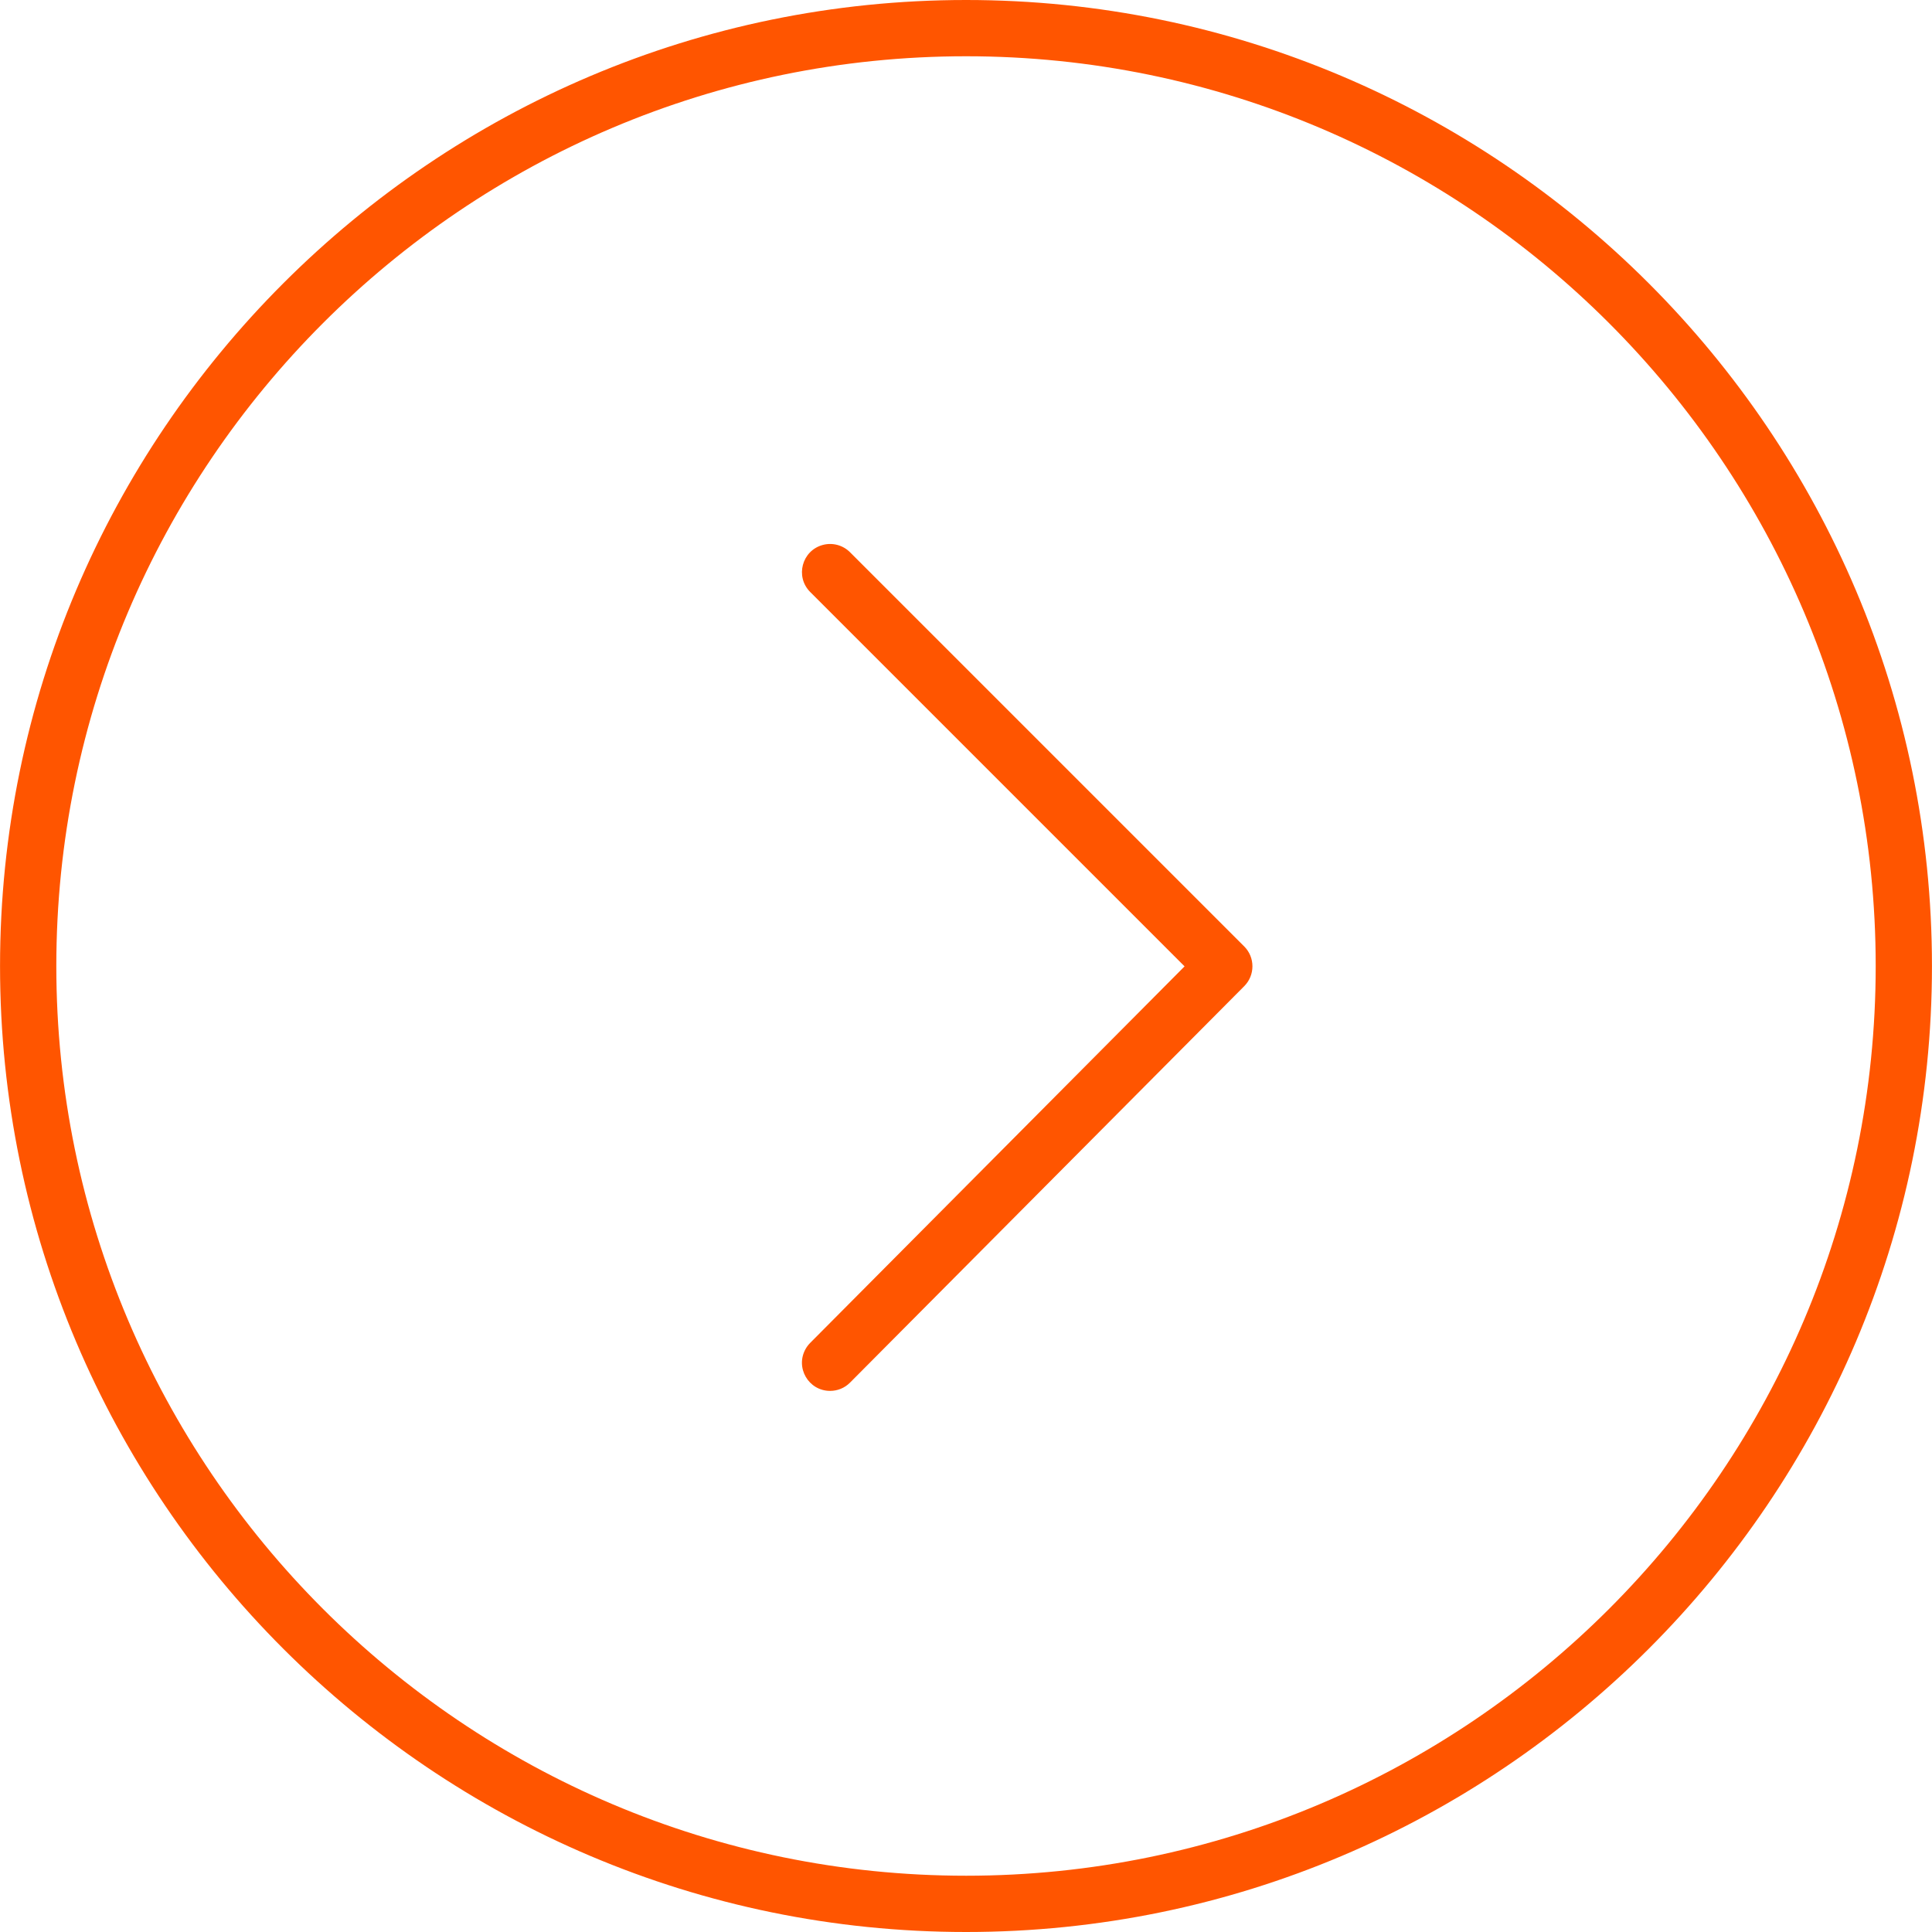 <?xml version="1.0" encoding="UTF-8"?> <svg xmlns="http://www.w3.org/2000/svg" viewBox="1950 2450 100 100" width="100" height="100" data-guides="{&quot;vertical&quot;:[],&quot;horizontal&quot;:[]}"><path fill="#ff5500" stroke="#ff5500" fill-opacity="1" stroke-width="" stroke-opacity="1" color="rgb(51, 51, 51)" fill-rule="evenodd" font-size-adjust="none" id="tSvg174be40554" title="Path 3" d="M 2000.004 2550 C 1972.433 2550 1950.002 2527.573 1950.002 2500.006C 1950.002 2472.433 1972.433 2450 2000.004 2450C 2027.571 2450 2049.998 2472.433 2049.998 2500.006C 2049.999 2527.572 2027.572 2550 2000.004 2550ZM 2000.004 2452.912 C 1974.039 2452.912 1952.915 2474.038 1952.915 2500.005C 1952.915 2525.966 1974.039 2547.087 2000.004 2547.087C 2025.965 2547.087 2047.086 2525.966 2047.086 2500.005C 2047.086 2474.038 2025.966 2452.912 2000.004 2452.912Z"></path><path fill="#ff5500" stroke="#ff5500" fill-opacity="1" stroke-width="" stroke-opacity="1" color="rgb(51, 51, 51)" fill-rule="evenodd" font-size-adjust="none" id="tSvg518253f1a5" title="Path 4" d="M 1992.967 2521.992 C 1991.846 2521.993 1991.145 2520.78 1991.705 2519.809C 1991.768 2519.699 1991.845 2519.599 1991.934 2519.509C 1998.394 2513.012 2004.853 2506.516 2011.313 2500.019C 2004.854 2493.56 1998.396 2487.102 1991.937 2480.643C 1991.144 2479.85 1991.506 2478.497 1992.589 2478.206C 1993.092 2478.072 1993.628 2478.215 1993.996 2478.583C 2000.797 2485.384 2007.598 2492.185 2014.399 2498.986C 2014.967 2499.553 2014.968 2500.473 2014.402 2501.043C 2007.601 2507.883 2000.8 2514.722 1993.999 2521.562C 1993.716 2521.849 1993.342 2521.992 1992.967 2521.992Z"></path><defs></defs></svg> 